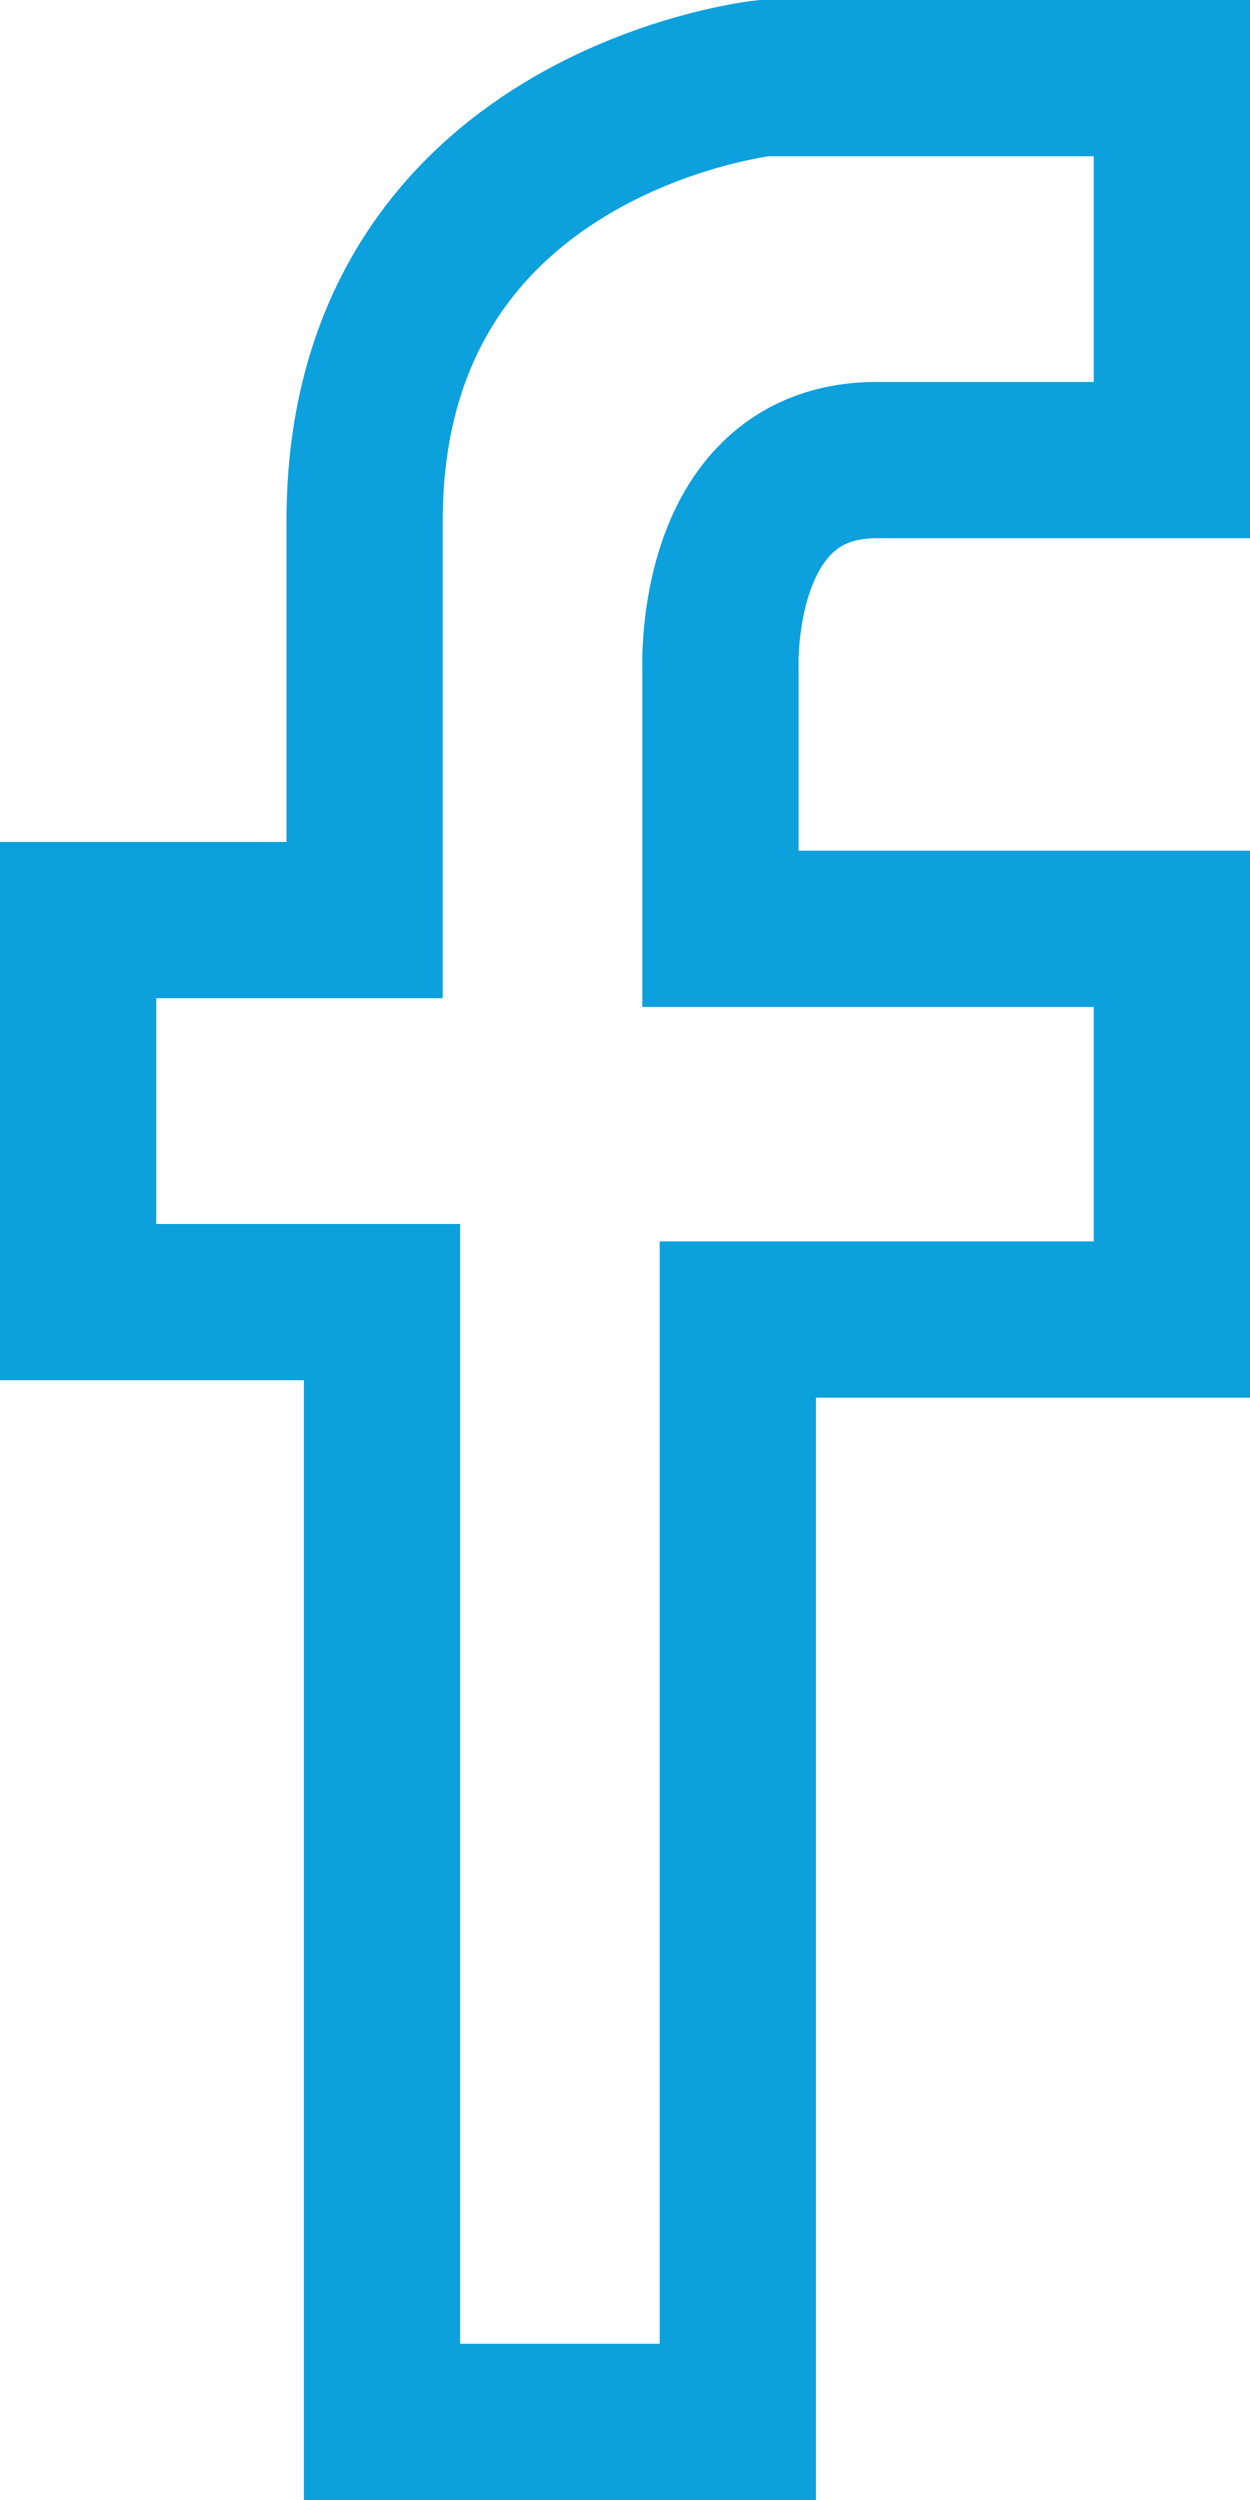 <svg xmlns="http://www.w3.org/2000/svg" width="16" height="32" viewBox="0 0 16 32">
    <g fill="none" fill-rule="evenodd">
        <g stroke="#0CA0DD" stroke-width="2">
            <path d="M552 3904h-5.223s-5.11.555-5.11 5.667v5.11H538v4.89h3.89V3934h4.554v-14.11H552v-5.001h-5.778v-3.333s-.11-2.667 2.001-2.667H552V3904z" transform="translate(-537 -3903)"/>
        </g>
    </g>
</svg>
